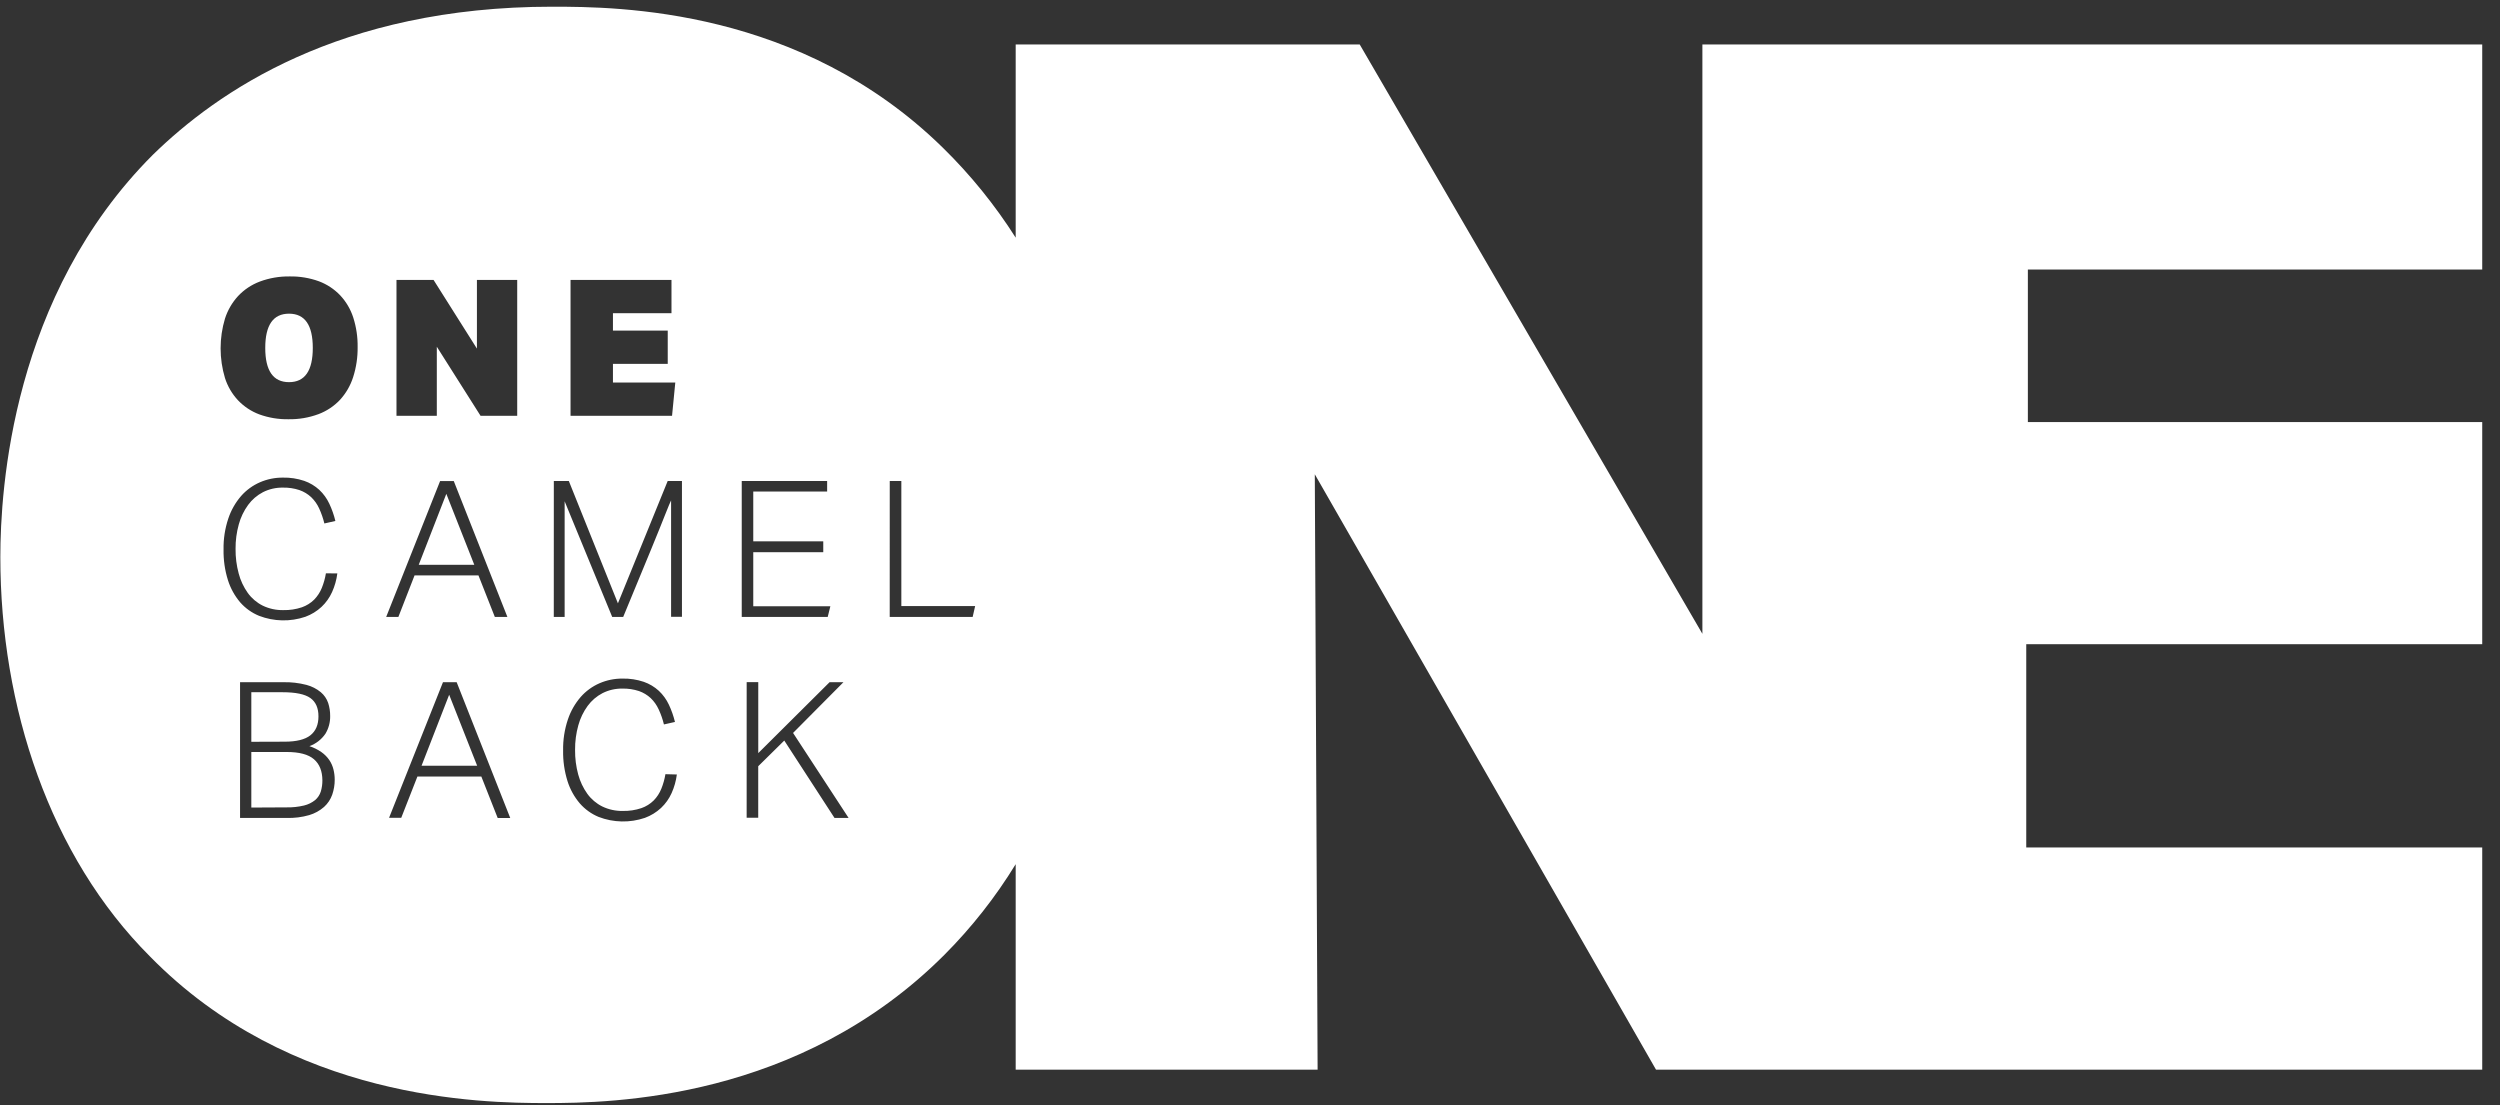 <svg width="138" height="61" viewBox="0 0 138 61" fill="none" xmlns="http://www.w3.org/2000/svg">
<rect x="0" y="0" width="138" height="61" fill="#333333" stroke="none"/>
<path fill-rule="evenodd" clip-rule="evenodd" d="M111.938 14.879V23.297H137.019V35.558H111.849V46.78H137.019V59.044H91.411L72.577 26.181L72.732 59.044H56.066V47.703C54.953 49.522 53.629 51.204 52.123 52.714C44.108 60.728 33.766 60.89 30.16 60.89C26.553 60.89 16.052 60.735 8.279 52.796C2.745 47.262 0.019 39.006 0.019 30.75C0.019 26.988 0.662 16.322 8.437 8.545C11.965 5.101 18.698 0.37 30.48 0.37C34.168 0.37 44.188 0.451 52.044 8.153C53.571 9.648 54.92 11.315 56.066 13.119L56.066 2.454H75.056L93.972 34.987V2.454H137.019V14.879H111.938ZM17.578 22.862C18.03 22.692 18.438 22.421 18.77 22.069C19.099 21.708 19.346 21.28 19.494 20.815C19.665 20.281 19.748 19.722 19.741 19.162C19.75 18.608 19.668 18.056 19.5 17.529C19.353 17.073 19.108 16.655 18.781 16.305C18.453 15.96 18.05 15.694 17.604 15.527C17.088 15.34 16.542 15.249 15.993 15.259C15.429 15.25 14.868 15.346 14.34 15.543C13.885 15.714 13.476 15.987 13.143 16.341C12.814 16.699 12.567 17.124 12.419 17.586C12.097 18.657 12.097 19.798 12.419 20.868C12.565 21.325 12.811 21.745 13.138 22.096C13.466 22.441 13.868 22.707 14.313 22.874C14.83 23.061 15.376 23.152 15.925 23.142C16.487 23.152 17.046 23.058 17.573 22.863M14.642 19.205C14.642 17.945 15.079 17.315 15.954 17.315C16.829 17.315 17.266 17.945 17.266 19.205C17.266 20.465 16.829 21.095 15.954 21.095C15.079 21.095 14.642 20.465 14.642 19.205ZM21.886 22.953H24.112V19.139L26.526 22.951H28.55V15.453H26.326V19.243L23.933 15.453H21.886L21.886 22.953ZM31.494 22.953H37.097L37.276 21.116H33.835V20.087H36.859V18.25H33.835V17.29H37.066V15.453H31.494L31.494 22.953ZM17.99 31.648C17.945 31.924 17.869 32.193 17.765 32.452C17.668 32.692 17.525 32.912 17.344 33.098C17.152 33.288 16.919 33.434 16.663 33.523C16.333 33.634 15.986 33.686 15.638 33.678C15.246 33.686 14.857 33.602 14.504 33.432C14.177 33.269 13.894 33.029 13.68 32.733C13.448 32.408 13.277 32.044 13.176 31.658C13.056 31.214 12.998 30.757 13.003 30.297C12.999 29.84 13.059 29.384 13.182 28.943C13.287 28.558 13.461 28.195 13.696 27.872C13.911 27.578 14.191 27.338 14.514 27.169C14.856 26.996 15.234 26.91 15.617 26.916C15.927 26.909 16.236 26.956 16.53 27.053C16.77 27.137 16.99 27.27 17.176 27.442C17.361 27.62 17.511 27.832 17.617 28.065C17.739 28.332 17.836 28.61 17.905 28.895L18.513 28.758C18.434 28.429 18.321 28.108 18.177 27.802C18.043 27.516 17.856 27.258 17.626 27.041C17.385 26.82 17.101 26.65 16.792 26.543C16.413 26.416 16.016 26.355 15.617 26.364C15.181 26.361 14.751 26.448 14.351 26.621C13.953 26.794 13.598 27.052 13.311 27.377C12.996 27.742 12.755 28.165 12.603 28.622C12.418 29.174 12.329 29.753 12.34 30.335C12.33 30.906 12.411 31.475 12.581 32.02C12.722 32.471 12.953 32.889 13.258 33.249C13.543 33.574 13.899 33.829 14.3 33.993C15.12 34.31 16.025 34.329 16.857 34.046C17.188 33.924 17.491 33.739 17.749 33.499C17.995 33.267 18.192 32.989 18.331 32.681C18.478 32.354 18.576 32.007 18.621 31.652L17.99 31.648ZM21.318 34.053H21.991L22.883 31.763H26.411L27.314 34.053H28.007L25.049 26.556H24.293L21.318 34.053ZM23.114 31.177L24.637 27.26L26.181 31.177H23.114ZM30.569 34.053H31.168V27.671L33.793 34.053H34.401L35.273 31.942C35.525 31.333 35.744 30.803 35.93 30.352C36.116 29.9 36.271 29.519 36.397 29.207C36.523 28.896 36.626 28.637 36.708 28.429C36.897 27.953 37.009 27.683 37.044 27.621V34.047H37.644V26.553H36.856L34.109 33.304L31.4 26.553H30.571L30.569 34.053ZM40.944 34.053H45.69L45.836 33.465H41.58V30.481H45.444V29.883H41.58V27.131H45.658V26.553H40.944V34.053ZM49.112 34.053H53.691L53.828 33.454H49.754V26.553H49.114L49.112 34.053ZM13.251 45.15H15.823C16.244 45.163 16.664 45.11 17.069 44.994C17.371 44.905 17.651 44.751 17.888 44.543C18.092 44.358 18.247 44.126 18.339 43.866C18.431 43.599 18.478 43.319 18.476 43.036C18.476 42.847 18.453 42.658 18.407 42.474C18.362 42.289 18.284 42.113 18.177 41.954C18.06 41.785 17.914 41.637 17.746 41.519C17.541 41.376 17.317 41.265 17.08 41.188C17.438 41.057 17.746 40.819 17.962 40.505C18.142 40.208 18.233 39.866 18.225 39.518C18.227 39.276 18.189 39.035 18.115 38.804C18.036 38.573 17.896 38.368 17.71 38.211C17.478 38.02 17.208 37.882 16.918 37.806C16.498 37.697 16.065 37.647 15.632 37.658H13.251V45.15ZM13.873 40.947V38.211H15.595C16.321 38.211 16.834 38.318 17.133 38.532C17.431 38.745 17.58 39.083 17.579 39.545C17.579 40.007 17.43 40.355 17.133 40.589C16.835 40.824 16.36 40.941 15.71 40.941L13.873 40.947ZM13.873 44.577V41.51H15.827C16.52 41.51 17.02 41.643 17.329 41.909C17.637 42.174 17.793 42.563 17.796 43.075C17.798 43.285 17.768 43.495 17.707 43.697C17.648 43.879 17.541 44.04 17.396 44.164C17.217 44.307 17.009 44.409 16.787 44.463C16.465 44.54 16.135 44.575 15.805 44.567L13.873 44.577ZM21.476 45.144H22.148L23.041 42.865H26.57L27.473 45.155H28.166L25.208 37.658H24.452L21.476 45.144ZM23.27 42.267L24.794 38.35L26.338 42.267H23.27ZM36.731 42.735C36.686 43.01 36.61 43.279 36.506 43.538C36.409 43.779 36.267 43.998 36.086 44.184C35.893 44.375 35.66 44.52 35.404 44.609C35.074 44.72 34.727 44.772 34.379 44.764C33.987 44.772 33.598 44.687 33.245 44.517C32.918 44.354 32.635 44.114 32.421 43.818C32.191 43.496 32.02 43.135 31.917 42.752C31.797 42.308 31.739 41.851 31.744 41.391C31.74 40.934 31.8 40.478 31.923 40.037C32.029 39.652 32.203 39.289 32.438 38.966C32.654 38.672 32.934 38.431 33.257 38.263C33.599 38.09 33.977 38.004 34.359 38.01C34.669 38.003 34.978 38.05 35.273 38.147C35.513 38.231 35.733 38.364 35.919 38.536C36.104 38.714 36.253 38.926 36.359 39.159C36.483 39.426 36.58 39.703 36.649 39.989L37.258 39.852C37.178 39.523 37.066 39.202 36.921 38.896C36.787 38.61 36.6 38.352 36.37 38.135C36.129 37.914 35.845 37.744 35.536 37.637C35.157 37.51 34.76 37.449 34.361 37.458C33.926 37.455 33.495 37.542 33.095 37.715C32.697 37.888 32.342 38.146 32.056 38.471C31.74 38.836 31.499 39.259 31.347 39.716C31.162 40.268 31.073 40.847 31.084 41.429C31.074 42 31.156 42.569 31.325 43.114C31.466 43.565 31.697 43.983 32.002 44.343C32.286 44.67 32.642 44.927 33.042 45.093C33.862 45.41 34.766 45.428 35.598 45.146C35.929 45.024 36.232 44.839 36.49 44.599C36.736 44.367 36.934 44.089 37.072 43.781C37.219 43.454 37.317 43.107 37.362 42.752L36.731 42.735ZM41.215 45.14H41.854V42.296L43.292 40.878L46.065 45.151H46.843L43.777 40.458L46.56 37.656H45.794L41.856 41.572V37.654H41.216L41.215 45.14Z" fill="white"/>
</svg>
